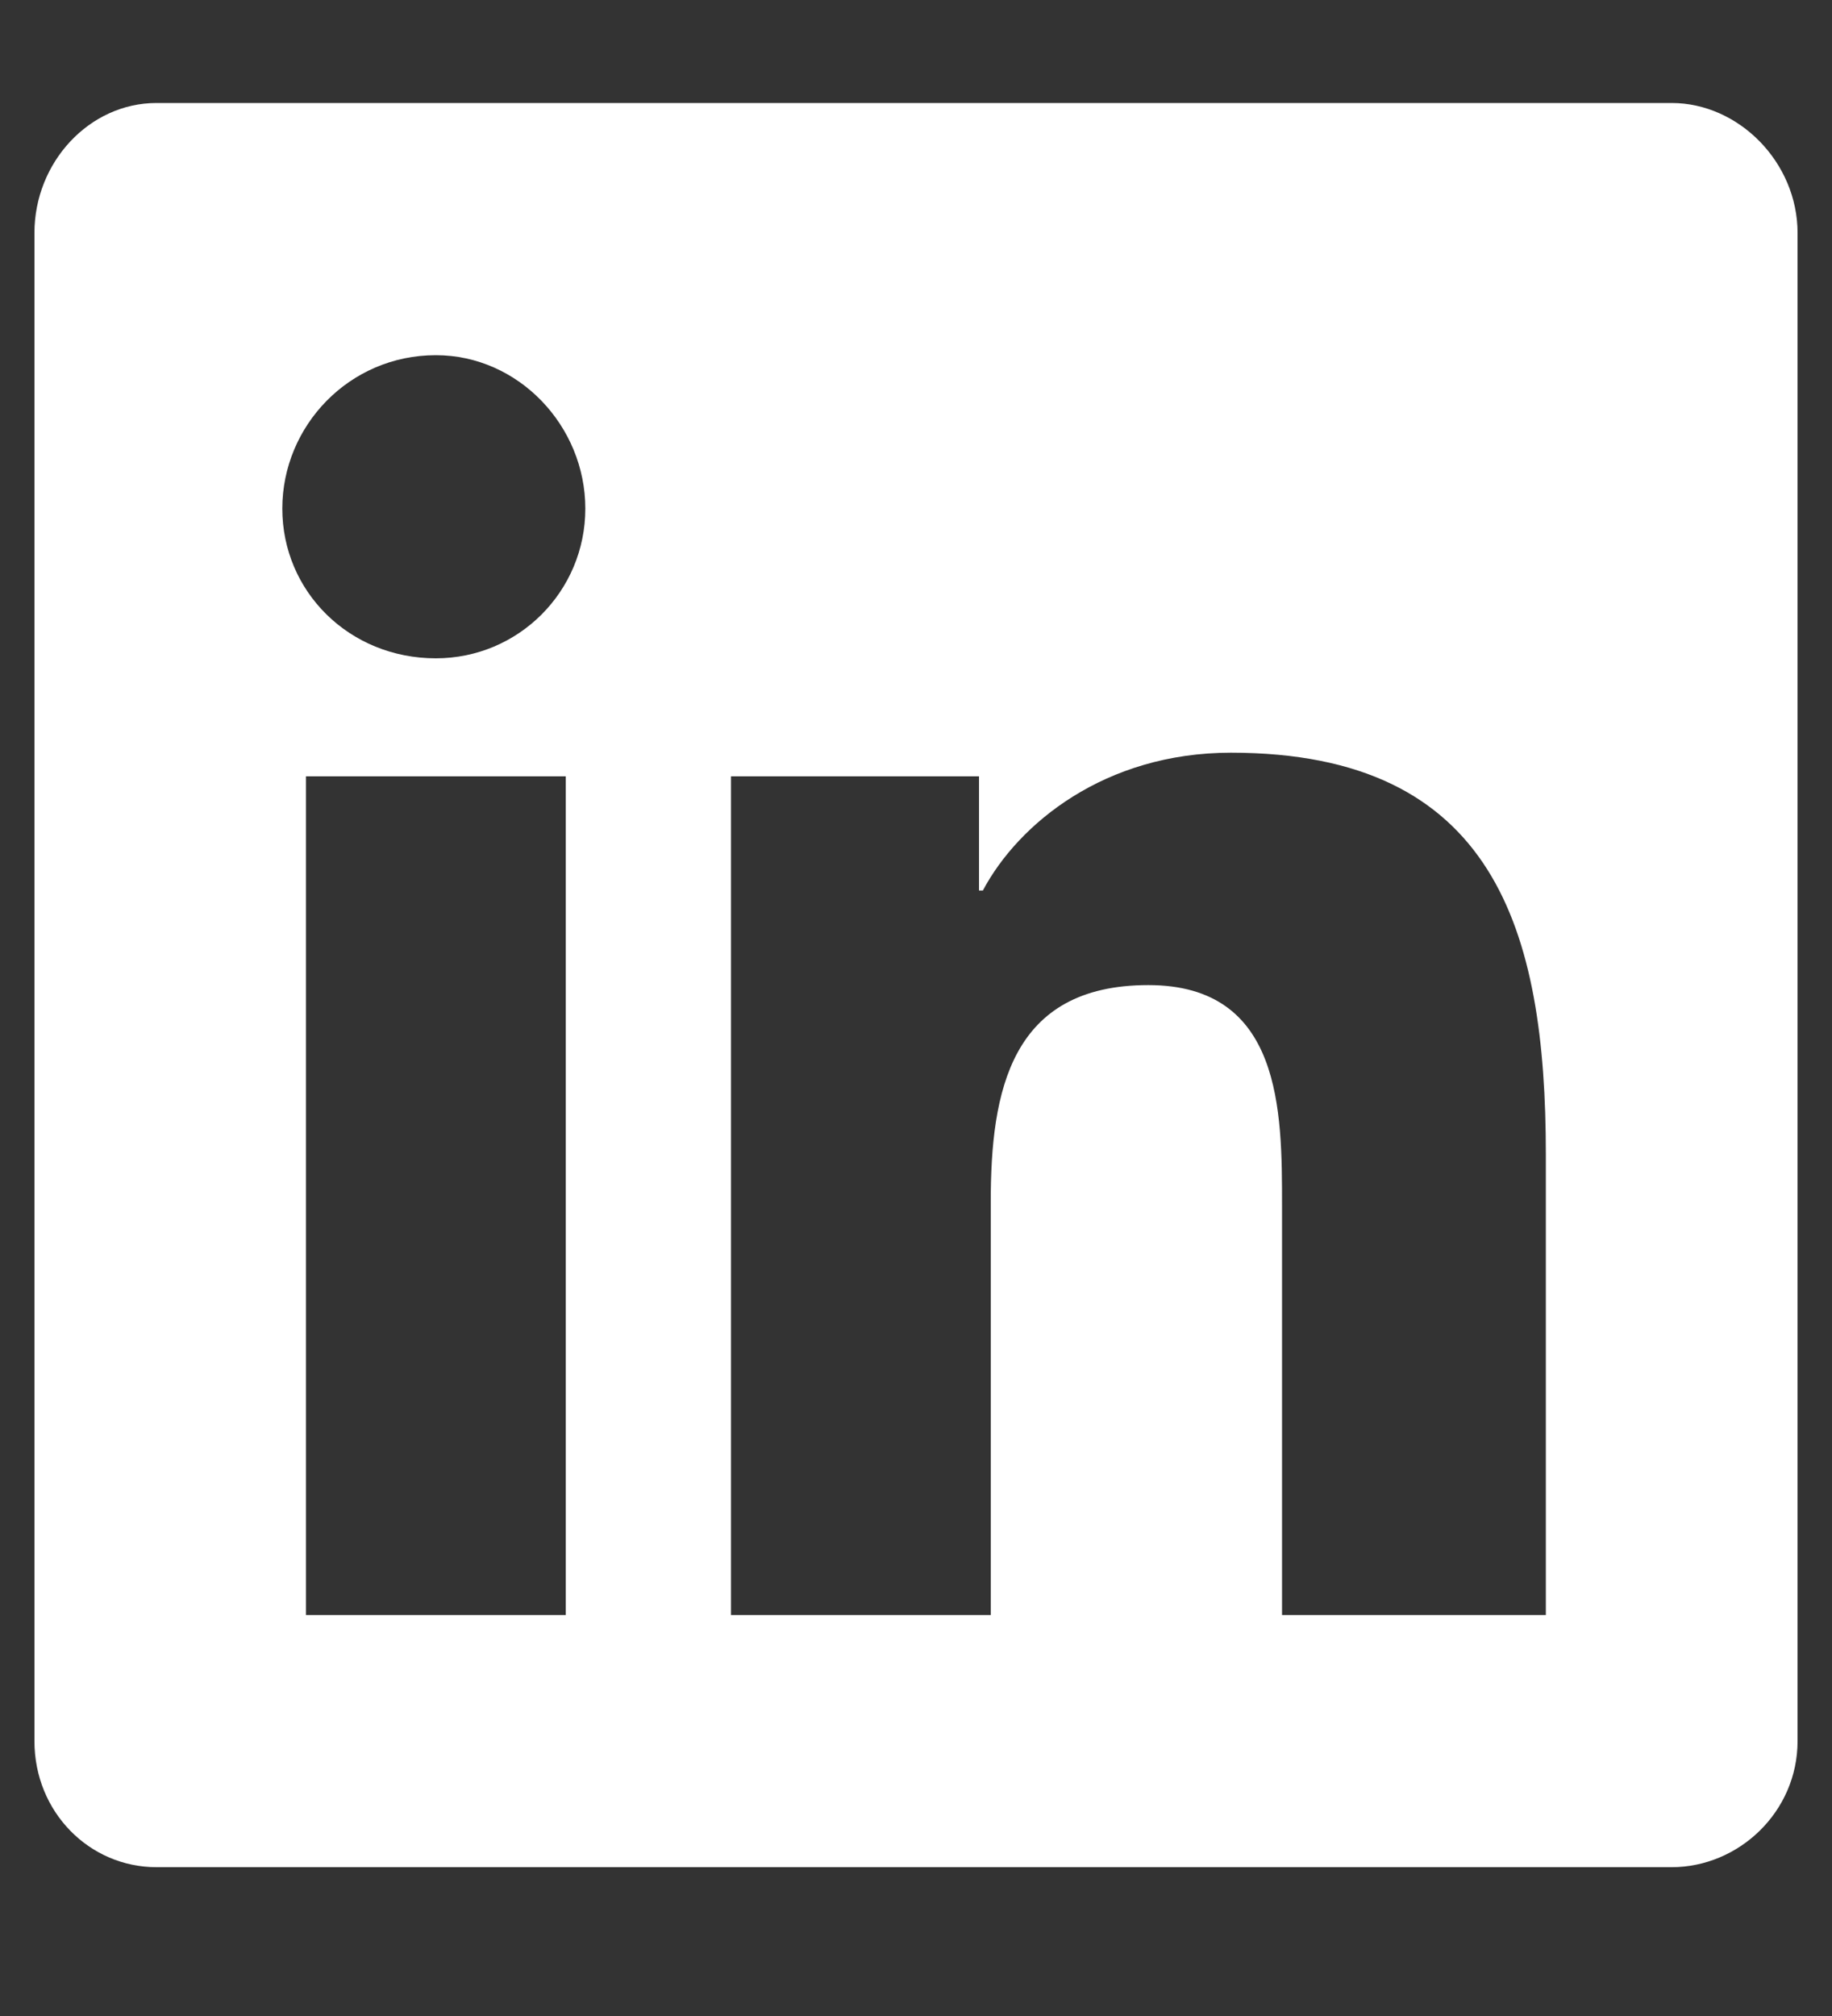 <svg width="10" height="11" viewBox="0 0 10 11" fill="none" xmlns="http://www.w3.org/2000/svg">
<rect x="0" y="0" width="10" height="11" fill="#333333" stroke="none"/>
<path d="M9.125 0.562H0.854C0.488 0.562 0.188 0.885 0.188 1.271V9.5C0.188 9.887 0.488 10.188 0.854 10.188H9.125C9.49 10.188 9.812 9.887 9.812 9.5V1.271C9.812 0.885 9.49 0.562 9.125 0.562ZM3.088 8.812H1.67V4.236H3.088V8.812ZM2.379 3.592C1.906 3.592 1.541 3.227 1.541 2.775C1.541 2.324 1.906 1.938 2.379 1.938C2.83 1.938 3.195 2.324 3.195 2.775C3.195 3.227 2.83 3.592 2.379 3.592ZM8.438 8.812H6.998V6.578C6.998 6.062 6.998 5.375 6.268 5.375C5.516 5.375 5.408 5.955 5.408 6.557V8.812H3.99V4.236H5.344V4.859H5.365C5.559 4.494 6.031 4.107 6.719 4.107C8.158 4.107 8.438 5.074 8.438 6.299V8.812Z" fill="white"/>
</svg>
